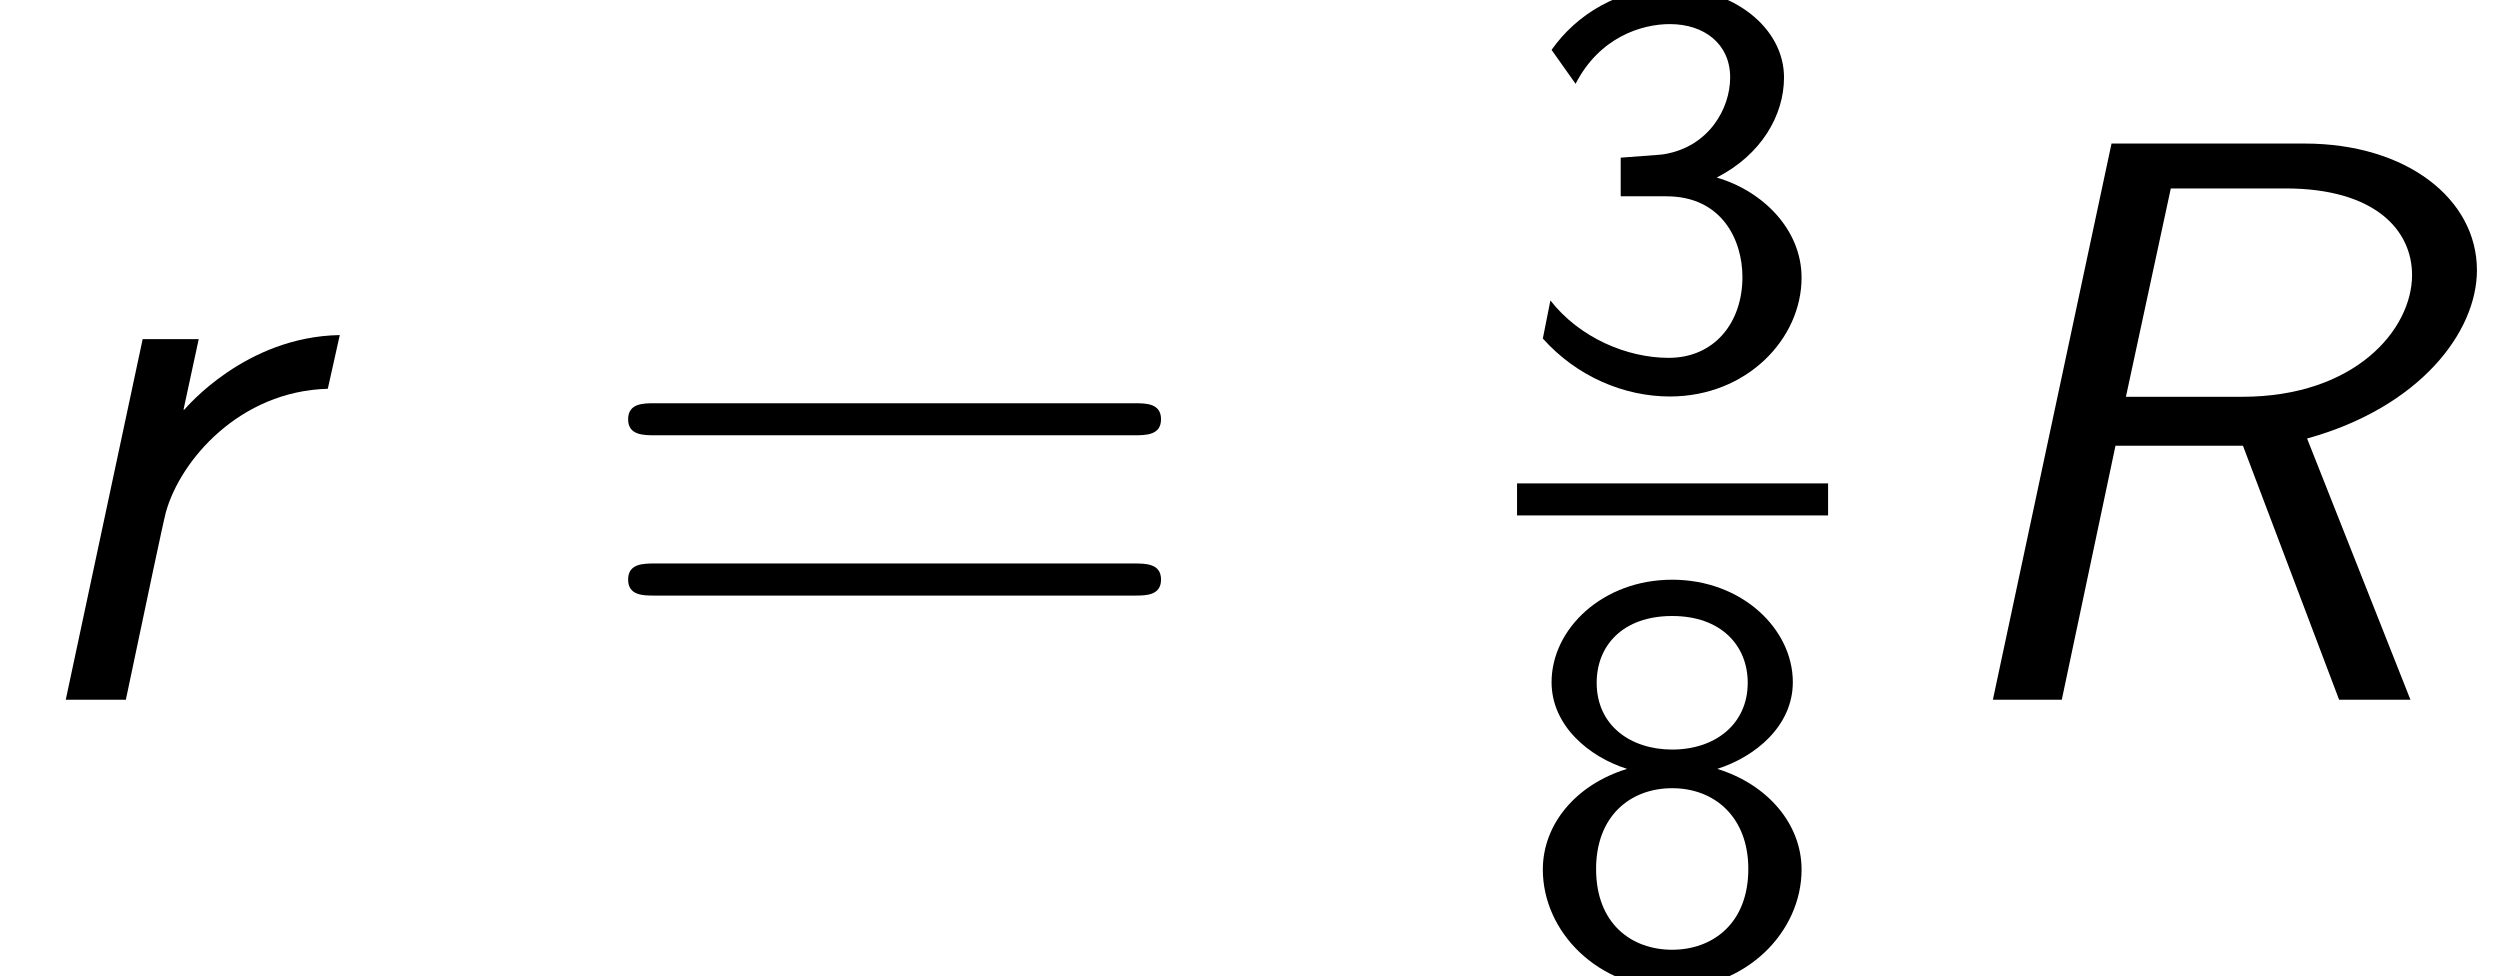 <?xml version='1.0' encoding='UTF-8'?>
<!-- This file was generated by dvisvgm 2.13.3 -->
<svg version='1.1' xmlns='http://www.w3.org/2000/svg' xmlns:xlink='http://www.w3.org/1999/xlink' width='34.03pt' height='13.288pt' viewBox='70.735 59.217 34.03 13.288'>
<defs>
<path id='g1-51' d='M.797-4.089C1.124-4.726 1.698-4.902 2.08-4.902C2.55-4.902 2.901-4.631 2.901-4.176C2.901-3.754 2.614-3.236 2.008-3.132C1.969-3.124 1.937-3.124 1.411-3.084V-2.558H2.032C2.79-2.558 3.068-1.961 3.068-1.459C3.068-.837 2.686-.359 2.064-.359C1.498-.359 .853-.63 .454-1.14L.351-.622C.813-.104 1.459 .167 2.08 .167C3.124 .167 3.873-.614 3.873-1.451C3.873-2.104 3.347-2.63 2.718-2.813C3.324-3.124 3.634-3.658 3.634-4.176C3.634-4.854 2.941-5.396 2.088-5.396C1.387-5.396 .805-5.029 .47-4.551L.797-4.089Z'/>
<path id='g1-56' d='M2.726-2.821C3.252-2.989 3.754-3.411 3.754-4.001C3.754-4.726 3.061-5.396 2.112-5.396S.47-4.726 .47-4.001C.47-3.403 .988-2.981 1.498-2.821C.797-2.606 .351-2.064 .351-1.451C.351-.598 1.108 .167 2.112 .167S3.873-.598 3.873-1.451C3.873-2.064 3.419-2.606 2.726-2.821ZM2.112-3.084C1.546-3.084 1.084-3.411 1.084-3.993C1.084-4.503 1.443-4.902 2.112-4.902C2.774-4.902 3.14-4.503 3.14-3.993C3.14-3.427 2.694-3.084 2.112-3.084ZM2.112-.359C1.562-.359 1.076-.709 1.076-1.459C1.076-2.176 1.538-2.558 2.112-2.558S3.148-2.168 3.148-1.459C3.148-.709 2.654-.359 2.112-.359Z'/>
<path id='g0-82' d='M5.324-3.556C6.862-3.982 7.636-5.007 7.636-5.847C7.636-6.818 6.676-7.571 5.291-7.571H2.662L1.047 0H1.985L2.716-3.458H4.451L5.76 0H6.731L5.324-3.556ZM3.469-6.96H5.029C6.262-6.96 6.753-6.382 6.753-5.782C6.753-5.04 5.978-4.124 4.44-4.124H2.858L3.469-6.96Z'/>
<path id='g0-114' d='M4.625-4.964C3.338-4.942 2.531-3.971 2.509-3.949H2.498L2.705-4.909H1.942L.895 0H1.713C1.996-1.342 2.215-2.389 2.258-2.553C2.455-3.262 3.262-4.2 4.462-4.233L4.625-4.964Z'/>
<path id='g2-61' d='M7.495-3.6C7.658-3.6 7.865-3.6 7.865-3.818S7.658-4.036 7.505-4.036H.971C.818-4.036 .611-4.036 .611-3.818S.818-3.6 .982-3.6H7.495ZM7.505-1.418C7.658-1.418 7.865-1.418 7.865-1.636S7.658-1.855 7.495-1.855H.982C.818-1.855 .611-1.855 .611-1.636S.818-1.418 .971-1.418H7.505Z'/>
</defs>
<g id='page1'>
<use x='70.735' y='68.742' xlink:href='#g0-114'/>
<use x='78.674' y='68.742' xlink:href='#g2-61'/>
<use x='91.385' y='64.447' xlink:href='#g1-51'/>
<rect x='91.385' y='65.797' height='.436' width='4.234'/>
<use x='91.385' y='72.504' xlink:href='#g1-56'/>
<use x='96.815' y='68.742' xlink:href='#g0-82'/>
</g>
</svg><!--Rendered by QuickLaTeX.com-->